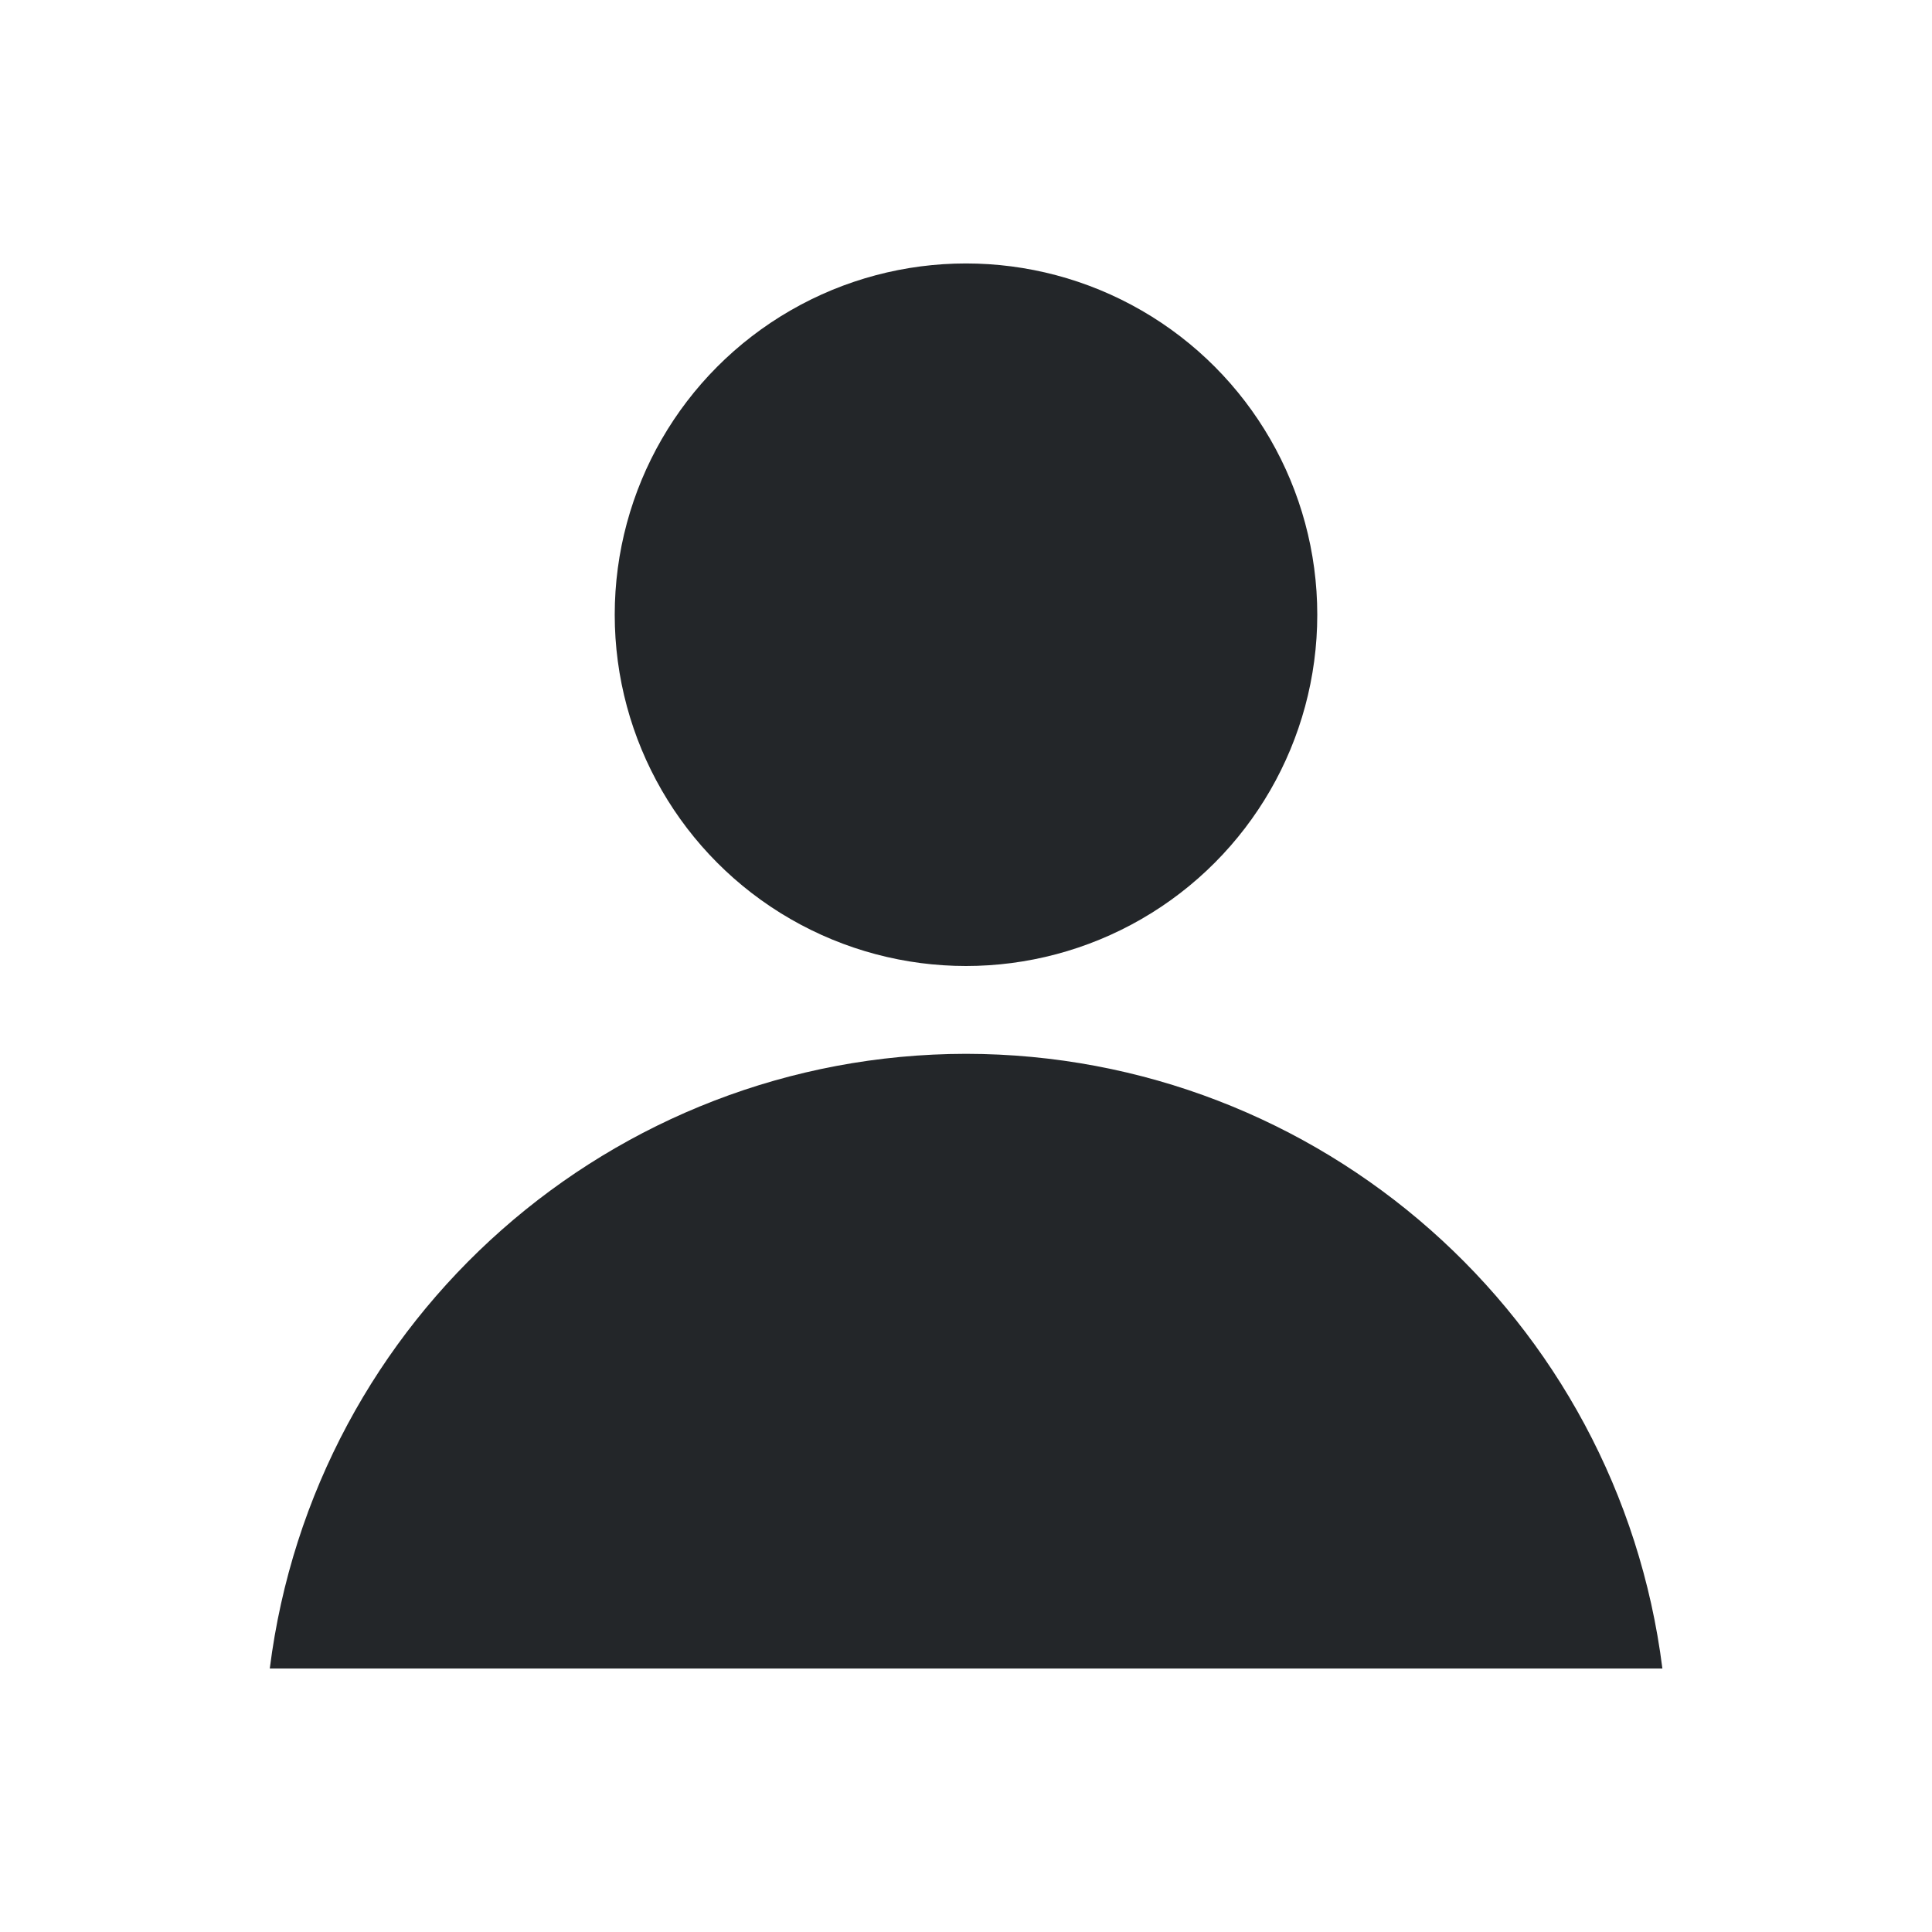<svg xmlns="http://www.w3.org/2000/svg" viewBox="0 0 22 22" >
  <defs id="defs3051">
    <style id="current-color-scheme" type="text/css">
      .ColorScheme-Text {
        color:#232629;
      }
      </style>
  </defs>
  <circle
     r="4"
     cy="7"
     cx="11"
     class="ColorScheme-Text"
     style="fill:currentColor;fill-opacity:1;stroke:none" />
  <path
     class="ColorScheme-Text"
     d="M 11,12 C 6.972,12.005 3.576,15.004 3.072,19 19,19 16.156,19 18.93,19 18.426,15.003 15.029,12.004 11,12 Z"
     style="fill:currentColor;fill-opacity:1;stroke:none" />
</svg>
